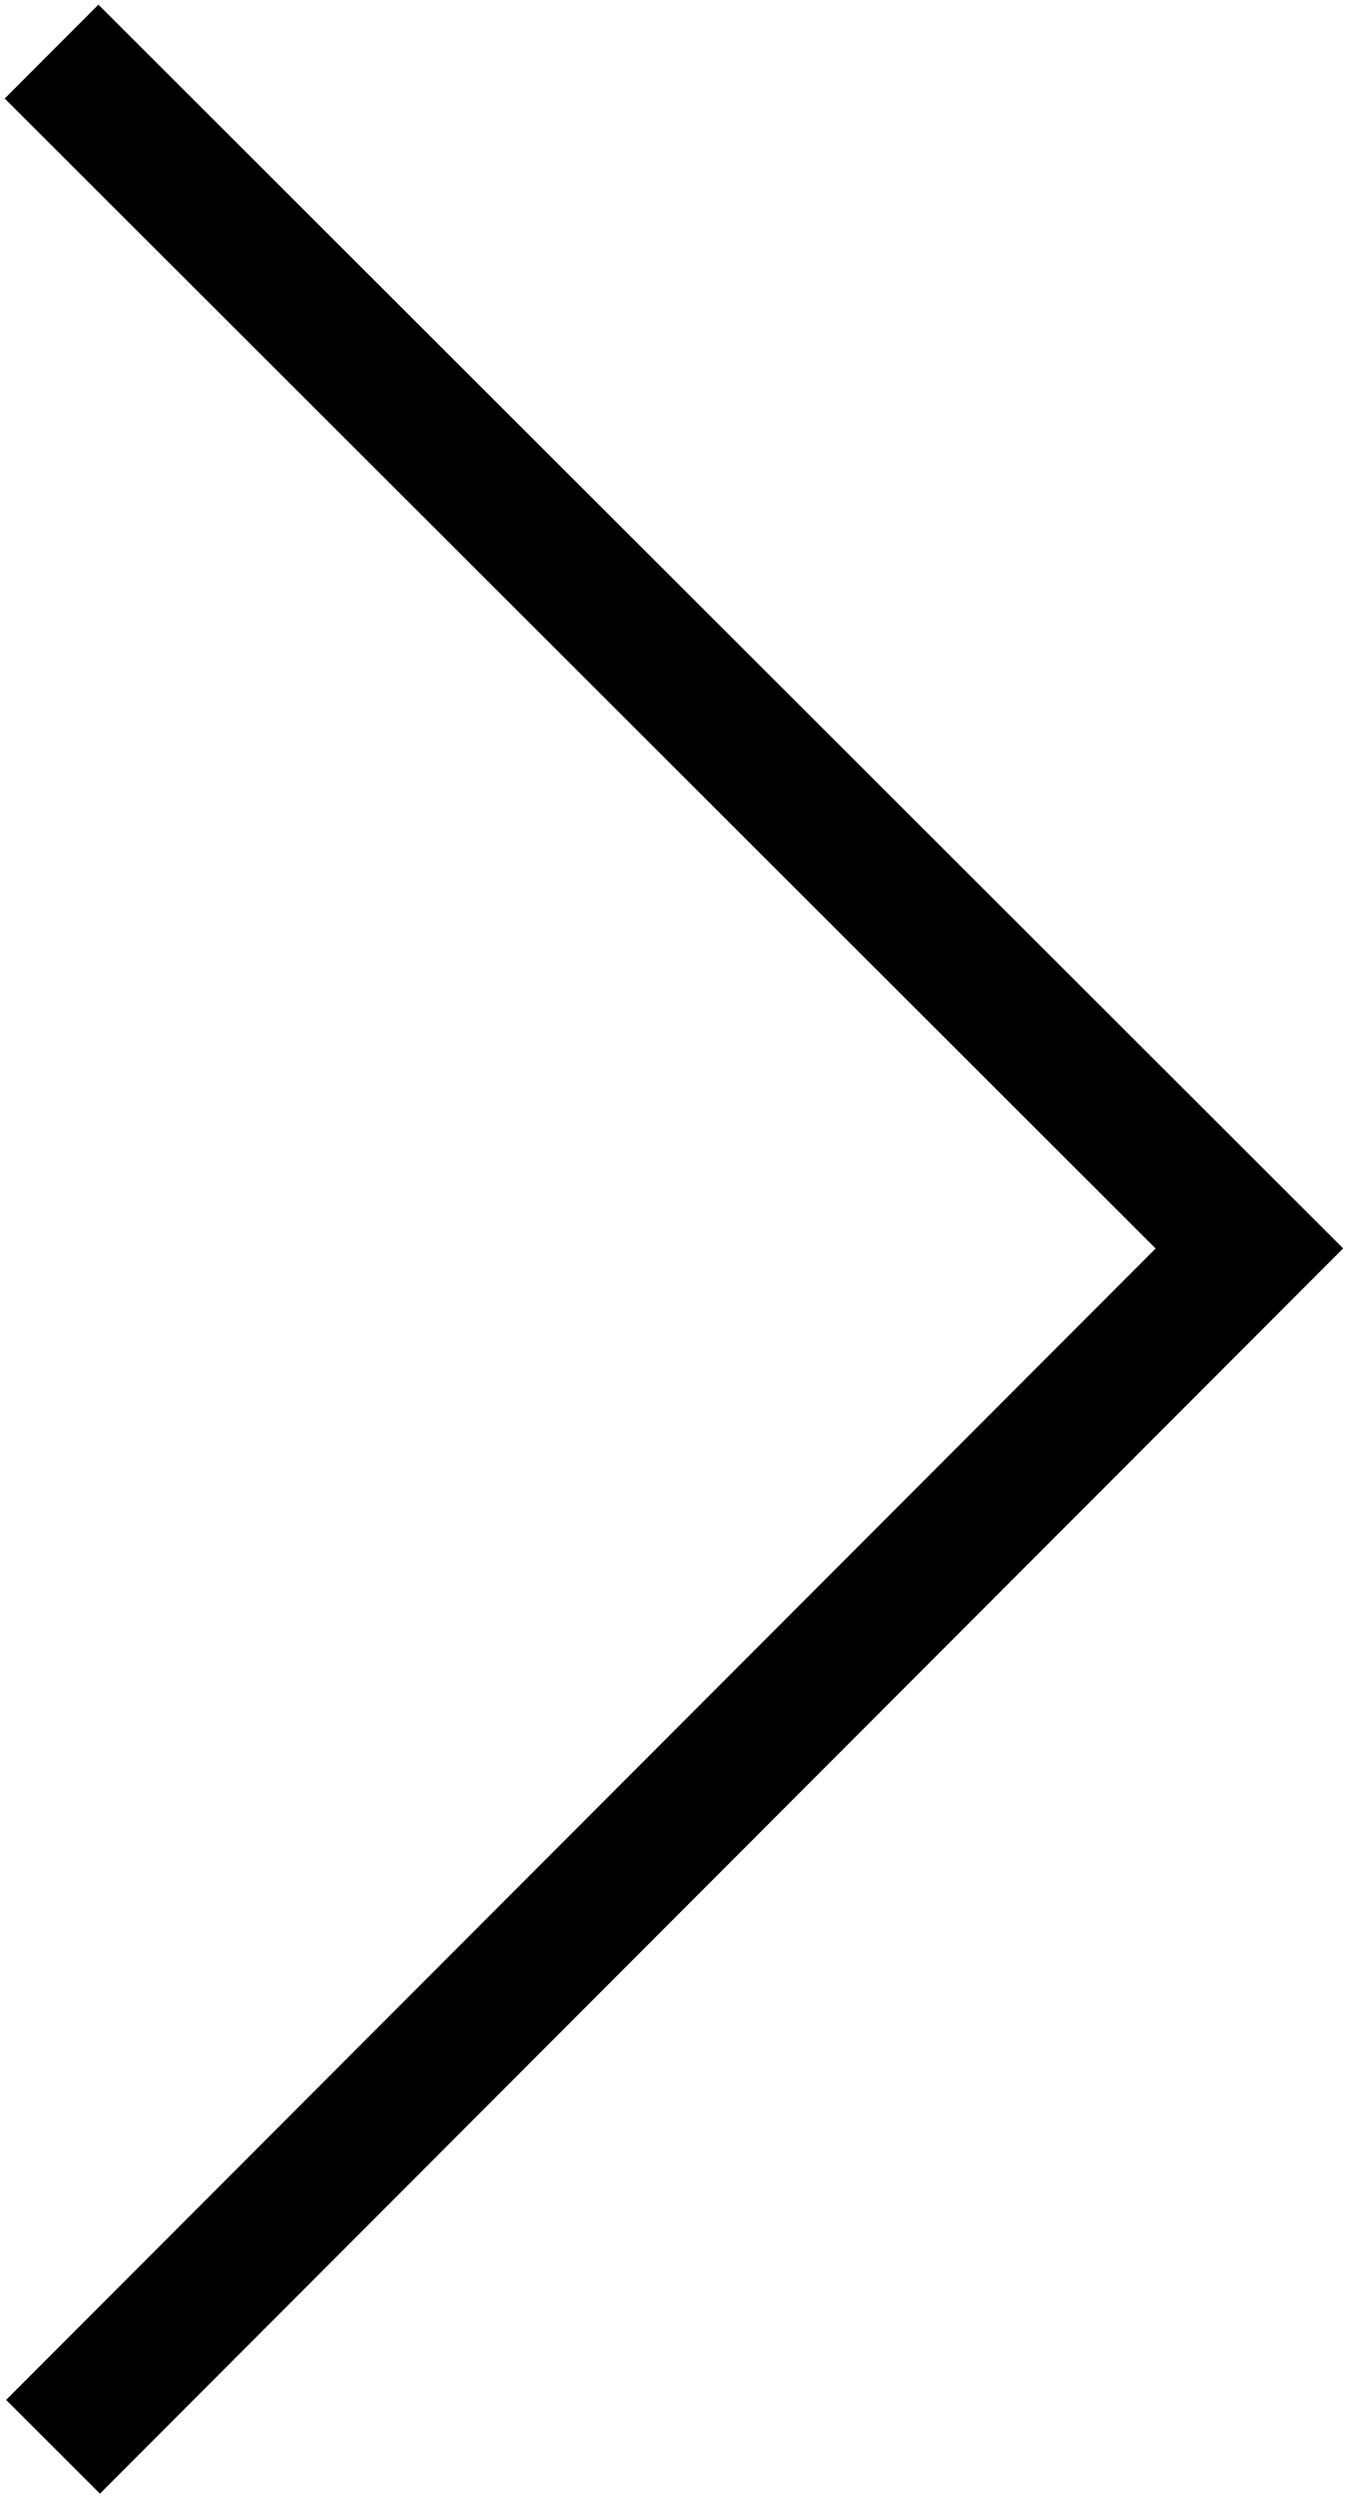 <?xml version="1.0" encoding="utf-8"?>
<!-- Generator: Adobe Illustrator 25.1.0, SVG Export Plug-In . SVG Version: 6.00 Build 0)  -->
<svg version="1.1" id="Layer_1" xmlns="http://www.w3.org/2000/svg" xmlns:xlink="http://www.w3.org/1999/xlink" x="0px" y="0px"
	 viewBox="0 0 91.9 169.6" style="enable-background:new 0 0 91.9 169.6;" xml:space="preserve">
<style type="text/css">
	.st0{fill:none;stroke:#000000;stroke-width:9;}
</style>
<path id="Path_72" class="st0" d="M3.6,166l81.2-81.3L3.5,3.5"/>
</svg>
